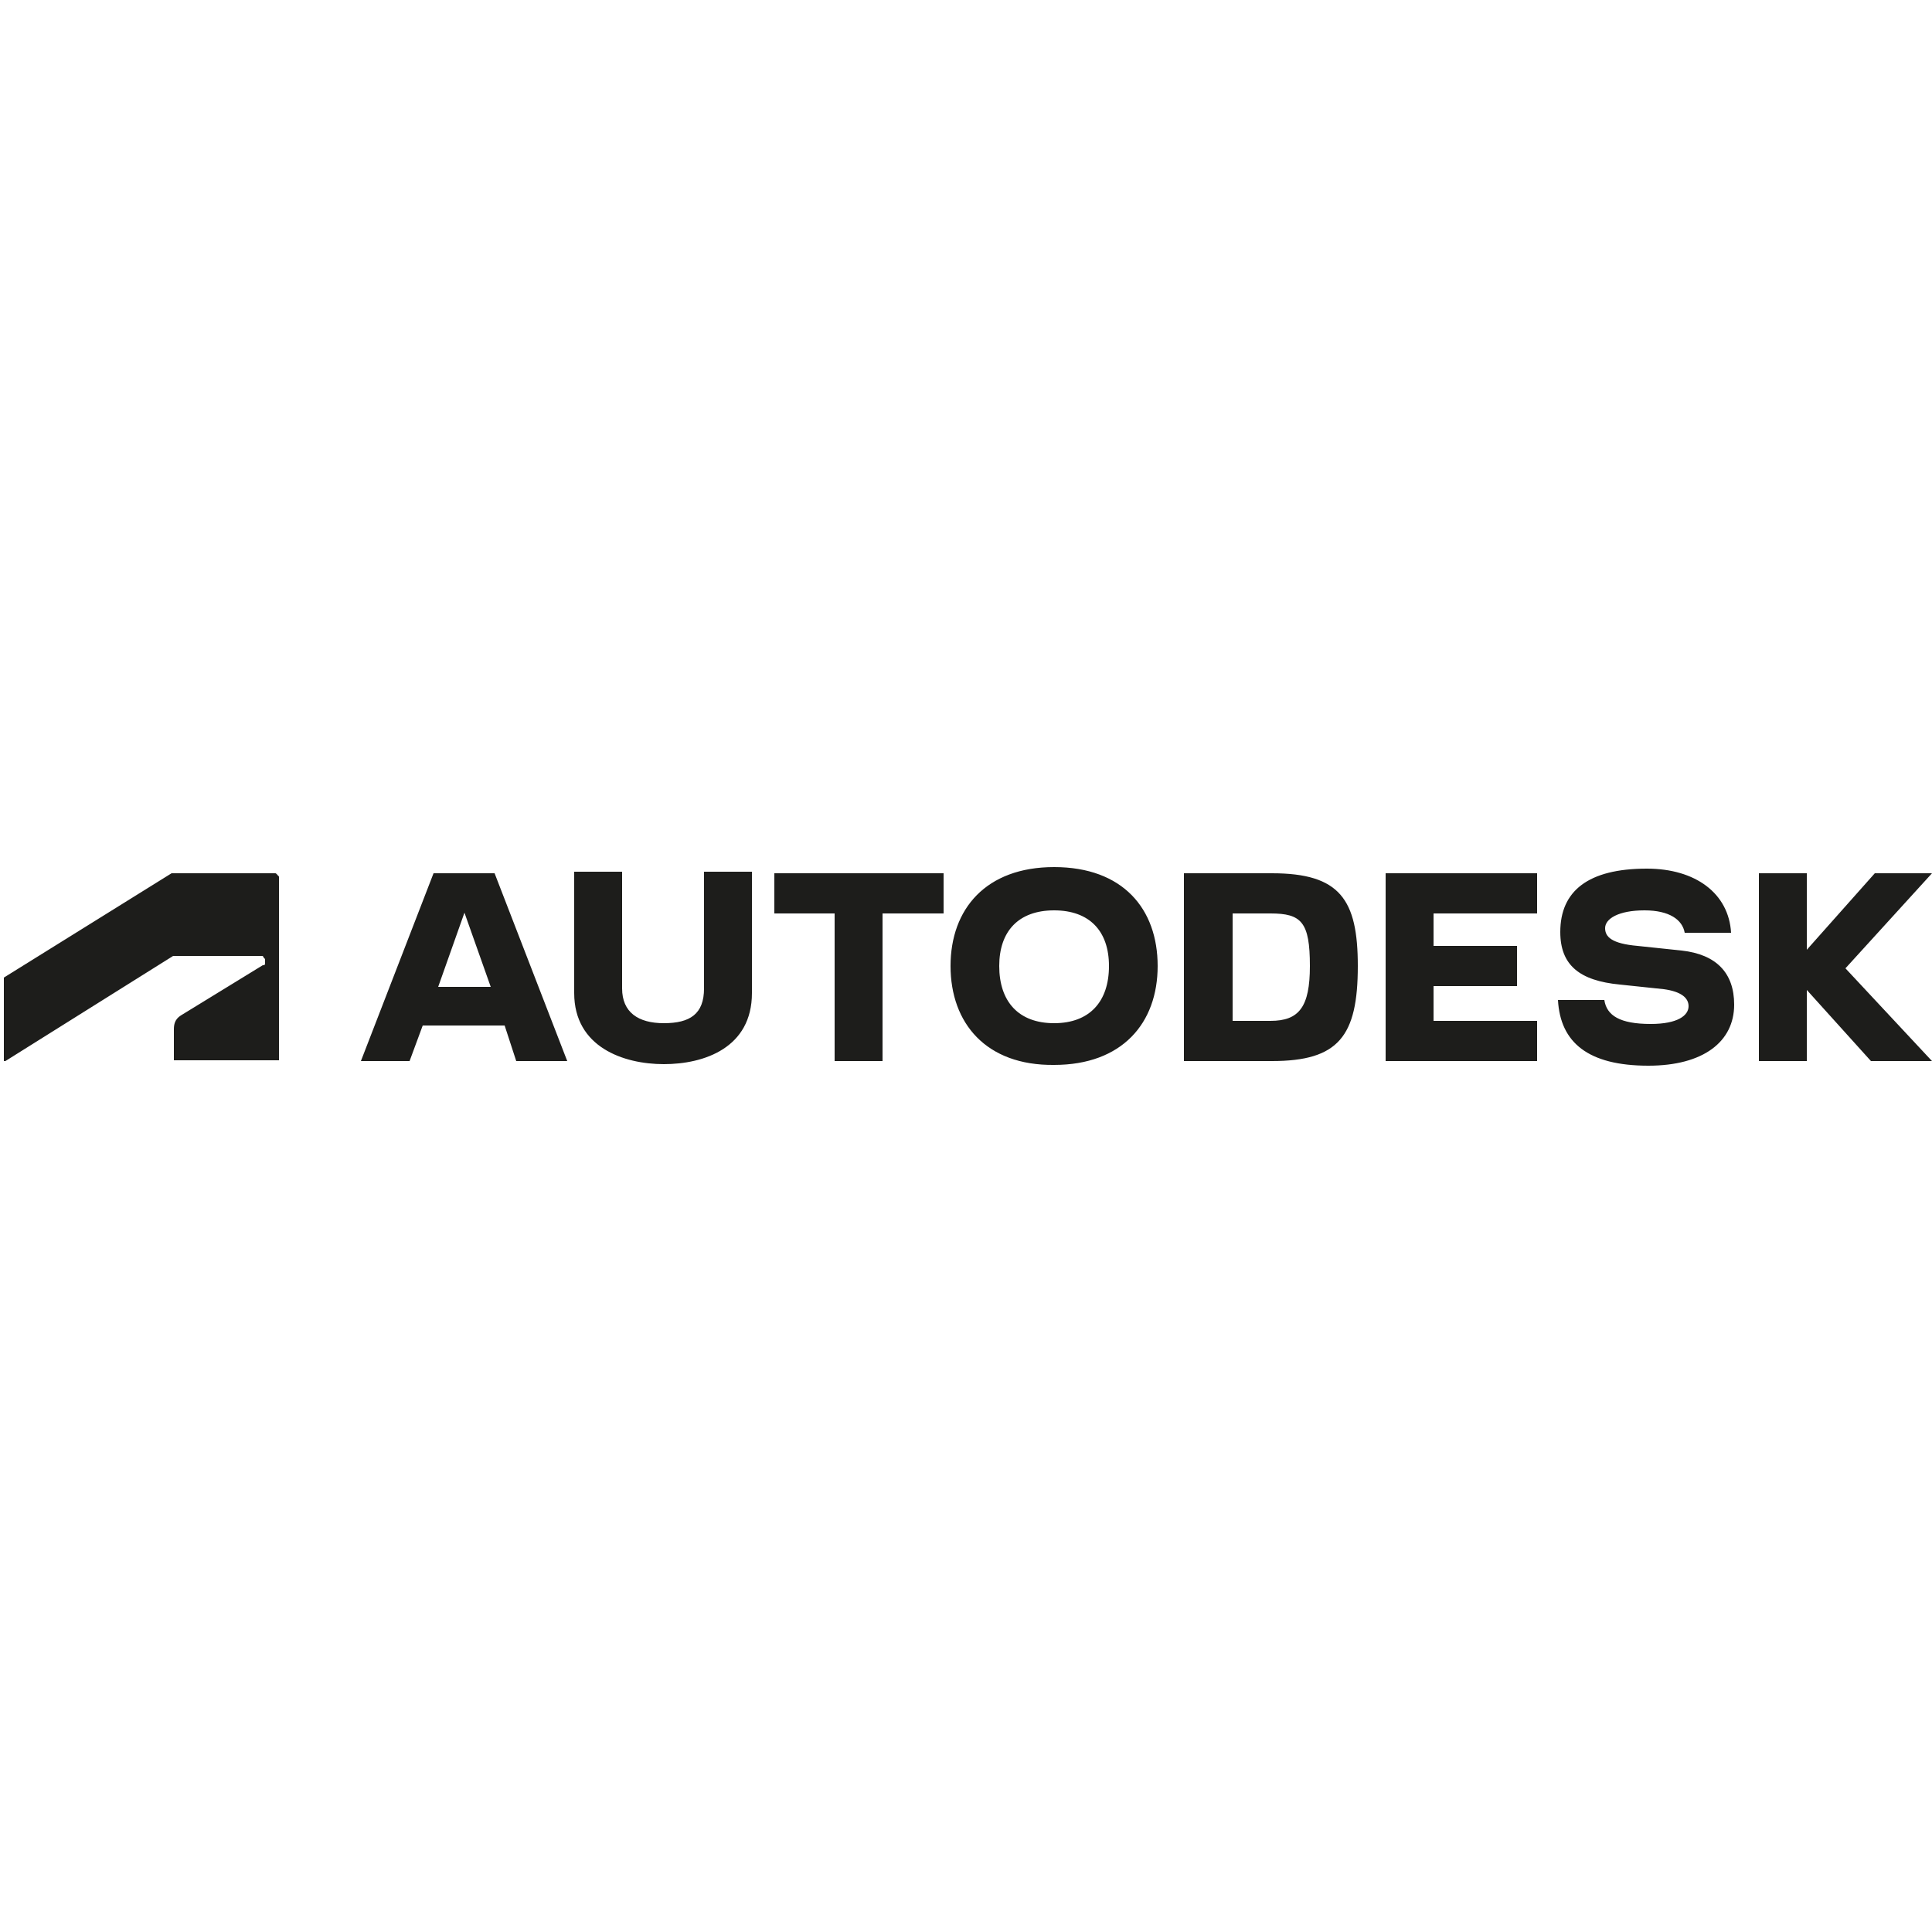 <?xml version="1.0" encoding="utf-8"?>
<!-- Generator: Adobe Illustrator 25.4.1, SVG Export Plug-In . SVG Version: 6.00 Build 0)  -->
<svg version="1.1" id="katman_1" xmlns="http://www.w3.org/2000/svg" xmlns:xlink="http://www.w3.org/1999/xlink" x="0px" y="0px"
	 viewBox="0 0 250 250" style="enable-background:new 0 0 250 250;" xml:space="preserve">
<style type="text/css">
	.st0{fill-rule:evenodd;clip-rule:evenodd;fill:#1D1D1B;}
</style>
<path class="st0" d="M217.6,123l-5.7-0.6c-3.4-0.3-4.2-1.2-4.2-2.3c0-1.2,1.7-2.3,5.1-2.3c3.2,0,4.9,1.2,5.2,2.9h6
	c-0.3-5.1-4.6-8.3-10.9-8.3c-7.6,0-11.2,2.9-11.2,8.2c0,4.3,2.5,6.3,7.7,6.8l5.7,0.6c2.2,0.3,3.2,1.1,3.2,2.2c0,1.2-1.4,2.3-4.9,2.3
	c-4,0-5.7-1.1-6-3.1h-6c0.3,5.5,3.9,8.5,11.7,8.5c7.1,0,11.1-3.1,11.1-7.9C224.4,125.9,222.1,123.5,217.6,123z M85.9,132.4
	c3.4,0,5.2-1.2,5.2-4.5v-15.1h6.2v15.7c0,7.1-6.2,9.2-11.4,9.2c-5.2,0-11.6-2.2-11.6-9.2v-15.7h6.2v15.1
	C80.5,131,82.6,132.4,85.9,132.4z M0.7,137.3l21.7-13.6h11.2c0.2,0,0.2,0,0.3,0c0.2,0,0.2,0.2,0.2,0.2l0.2,0.2c0,0.2,0,0.2,0,0.3
	c0,0.2,0,0.2,0,0.3c0,0.2-0.2,0.2-0.3,0.2l-10.6,6.5c-0.8,0.5-0.9,1.2-0.9,1.8v4h13.6v-23.4c0-0.2,0-0.2,0-0.3
	c0-0.2-0.2-0.2-0.2-0.3c-0.2-0.2-0.2-0.2-0.3-0.2c-0.2,0-0.2,0-0.3,0H22.2L0.5,126.5v10.8H0.7z M179.3,137.3h19.6v-5.2h-13.4v-4.5
	h10.8v-5.2h-10.8v-4.2h13.4V113h-19.6V137.3z M46.7,137.3l9.4-24.3H64l9.4,24.3h-6.6l-1.5-4.6H54.7l-1.7,4.6H46.7z M60.1,118.1
	l-3.4,9.6h6.8L60.1,118.1z M100.1,118.2h7.9v19.1h6.2v-19.1h7.9V113h-21.9V118.2z M250,113h-7.4l-8.8,9.9V113h-6.2v24.3h6.2v-9.2
	l8.3,9.2h7.9l-11.2-12L250,113z M153.2,113h11.4c8.8,0,11.1,3.4,11.1,12c0,9.1-2.5,12.3-11.1,12.3h-11.4V113z M159.5,132.1h4.9
	c3.7,0,5.1-1.8,5.1-7.1c0-5.7-1.1-6.8-5.1-6.8h-4.9V132.1z M123,125c0-7.4,4.6-12.8,13.4-12.8c8.9,0,13.4,5.4,13.4,12.8
	s-4.6,12.8-13.4,12.8C127.6,137.9,123,132.4,123,125z M129.3,125c0,4.6,2.5,7.4,7.1,7.4c4.6,0,7.1-2.8,7.1-7.4
	c0-4.5-2.5-7.2-7.1-7.2C131.8,117.8,129.3,120.5,129.3,125z"/>
</svg>

